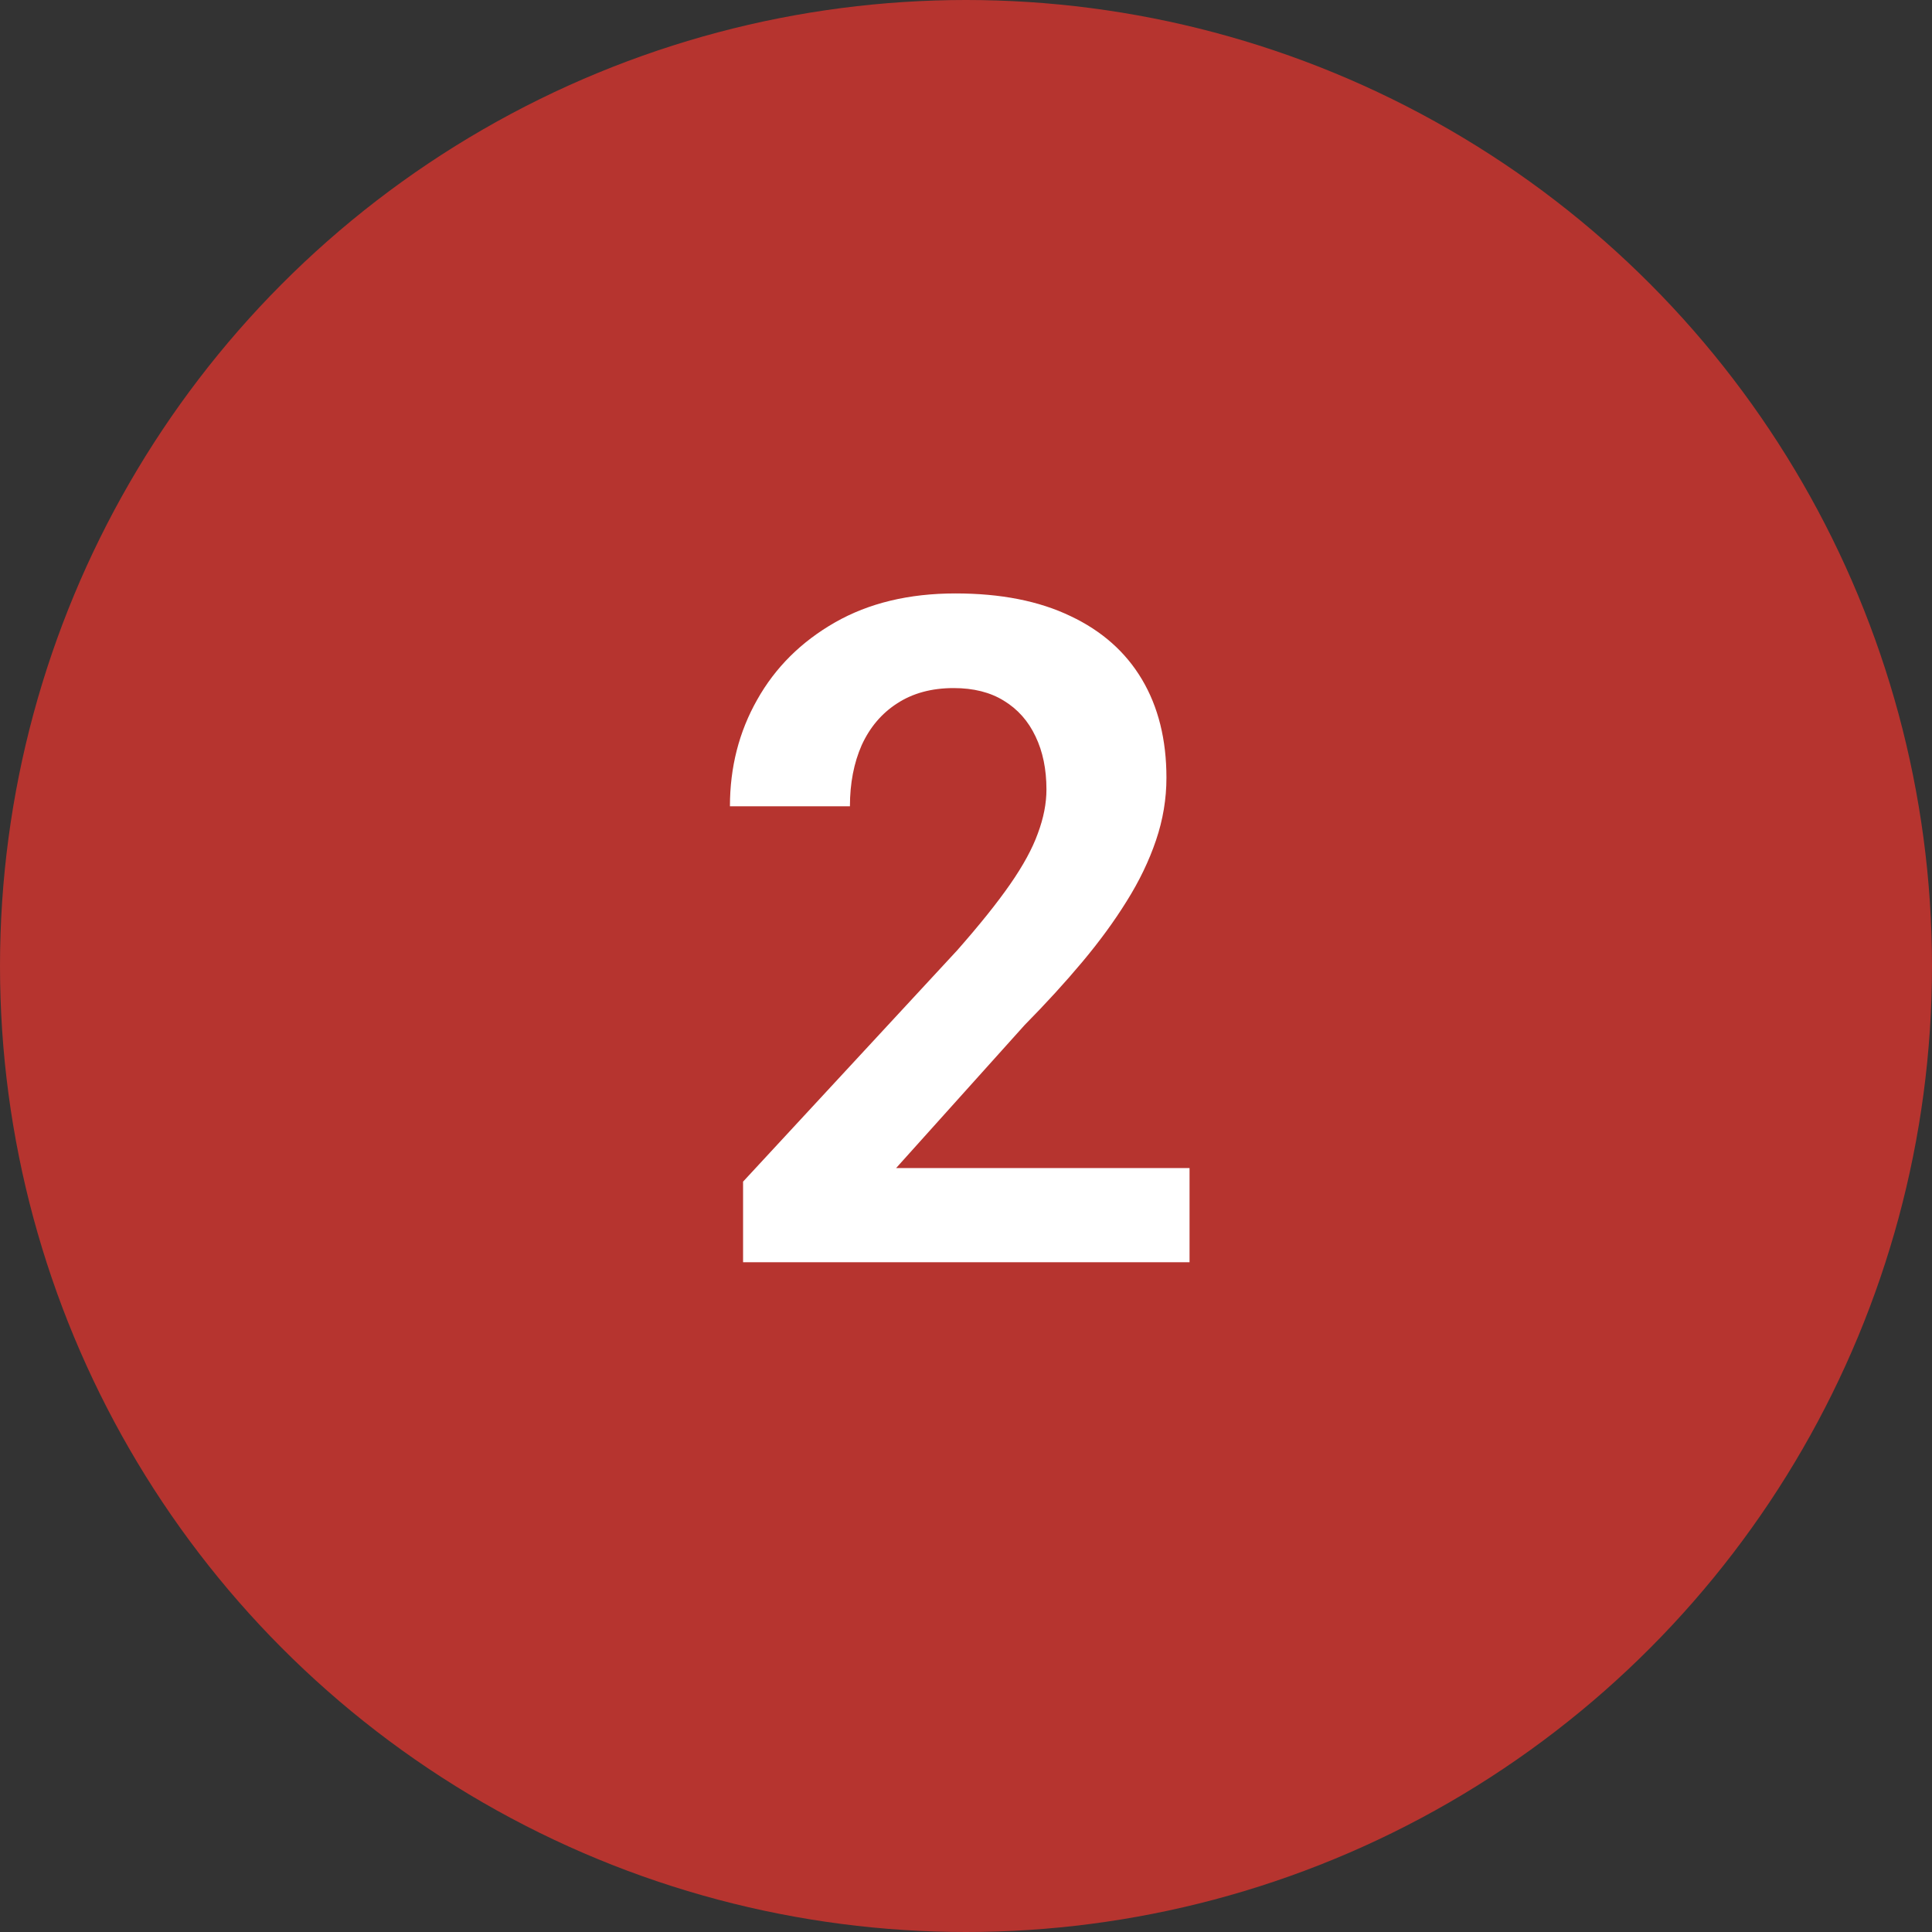 <svg width="75" height="75" viewBox="0 0 75 75" fill="none" xmlns="http://www.w3.org/2000/svg">
<rect x="0" y="0" width="75" height="75" fill="#333333" stroke="none"/>
<circle cx="37.5" cy="37.5" r="37.5" fill="#B6342F"/>
<path d="M46.178 45.344V49H28.846V45.871L37.16 36.889C38.027 35.904 38.713 35.049 39.217 34.322C39.721 33.596 40.078 32.94 40.289 32.353C40.512 31.756 40.623 31.188 40.623 30.648C40.623 29.863 40.482 29.178 40.201 28.592C39.92 27.994 39.51 27.531 38.971 27.203C38.443 26.875 37.793 26.711 37.02 26.711C36.164 26.711 35.432 26.91 34.822 27.309C34.225 27.695 33.768 28.234 33.451 28.926C33.147 29.617 32.994 30.408 32.994 31.299H28.336C28.336 29.787 28.688 28.41 29.391 27.168C30.094 25.914 31.102 24.912 32.414 24.162C33.727 23.412 35.285 23.037 37.09 23.037C38.848 23.037 40.336 23.33 41.555 23.916C42.773 24.49 43.699 25.311 44.332 26.377C44.965 27.443 45.281 28.715 45.281 30.191C45.281 31.012 45.147 31.82 44.877 32.617C44.607 33.414 44.227 34.205 43.734 34.99C43.254 35.764 42.68 36.549 42.012 37.346C41.344 38.143 40.6 38.957 39.779 39.789L34.787 45.344H46.178Z" fill="white"/>
</svg>
